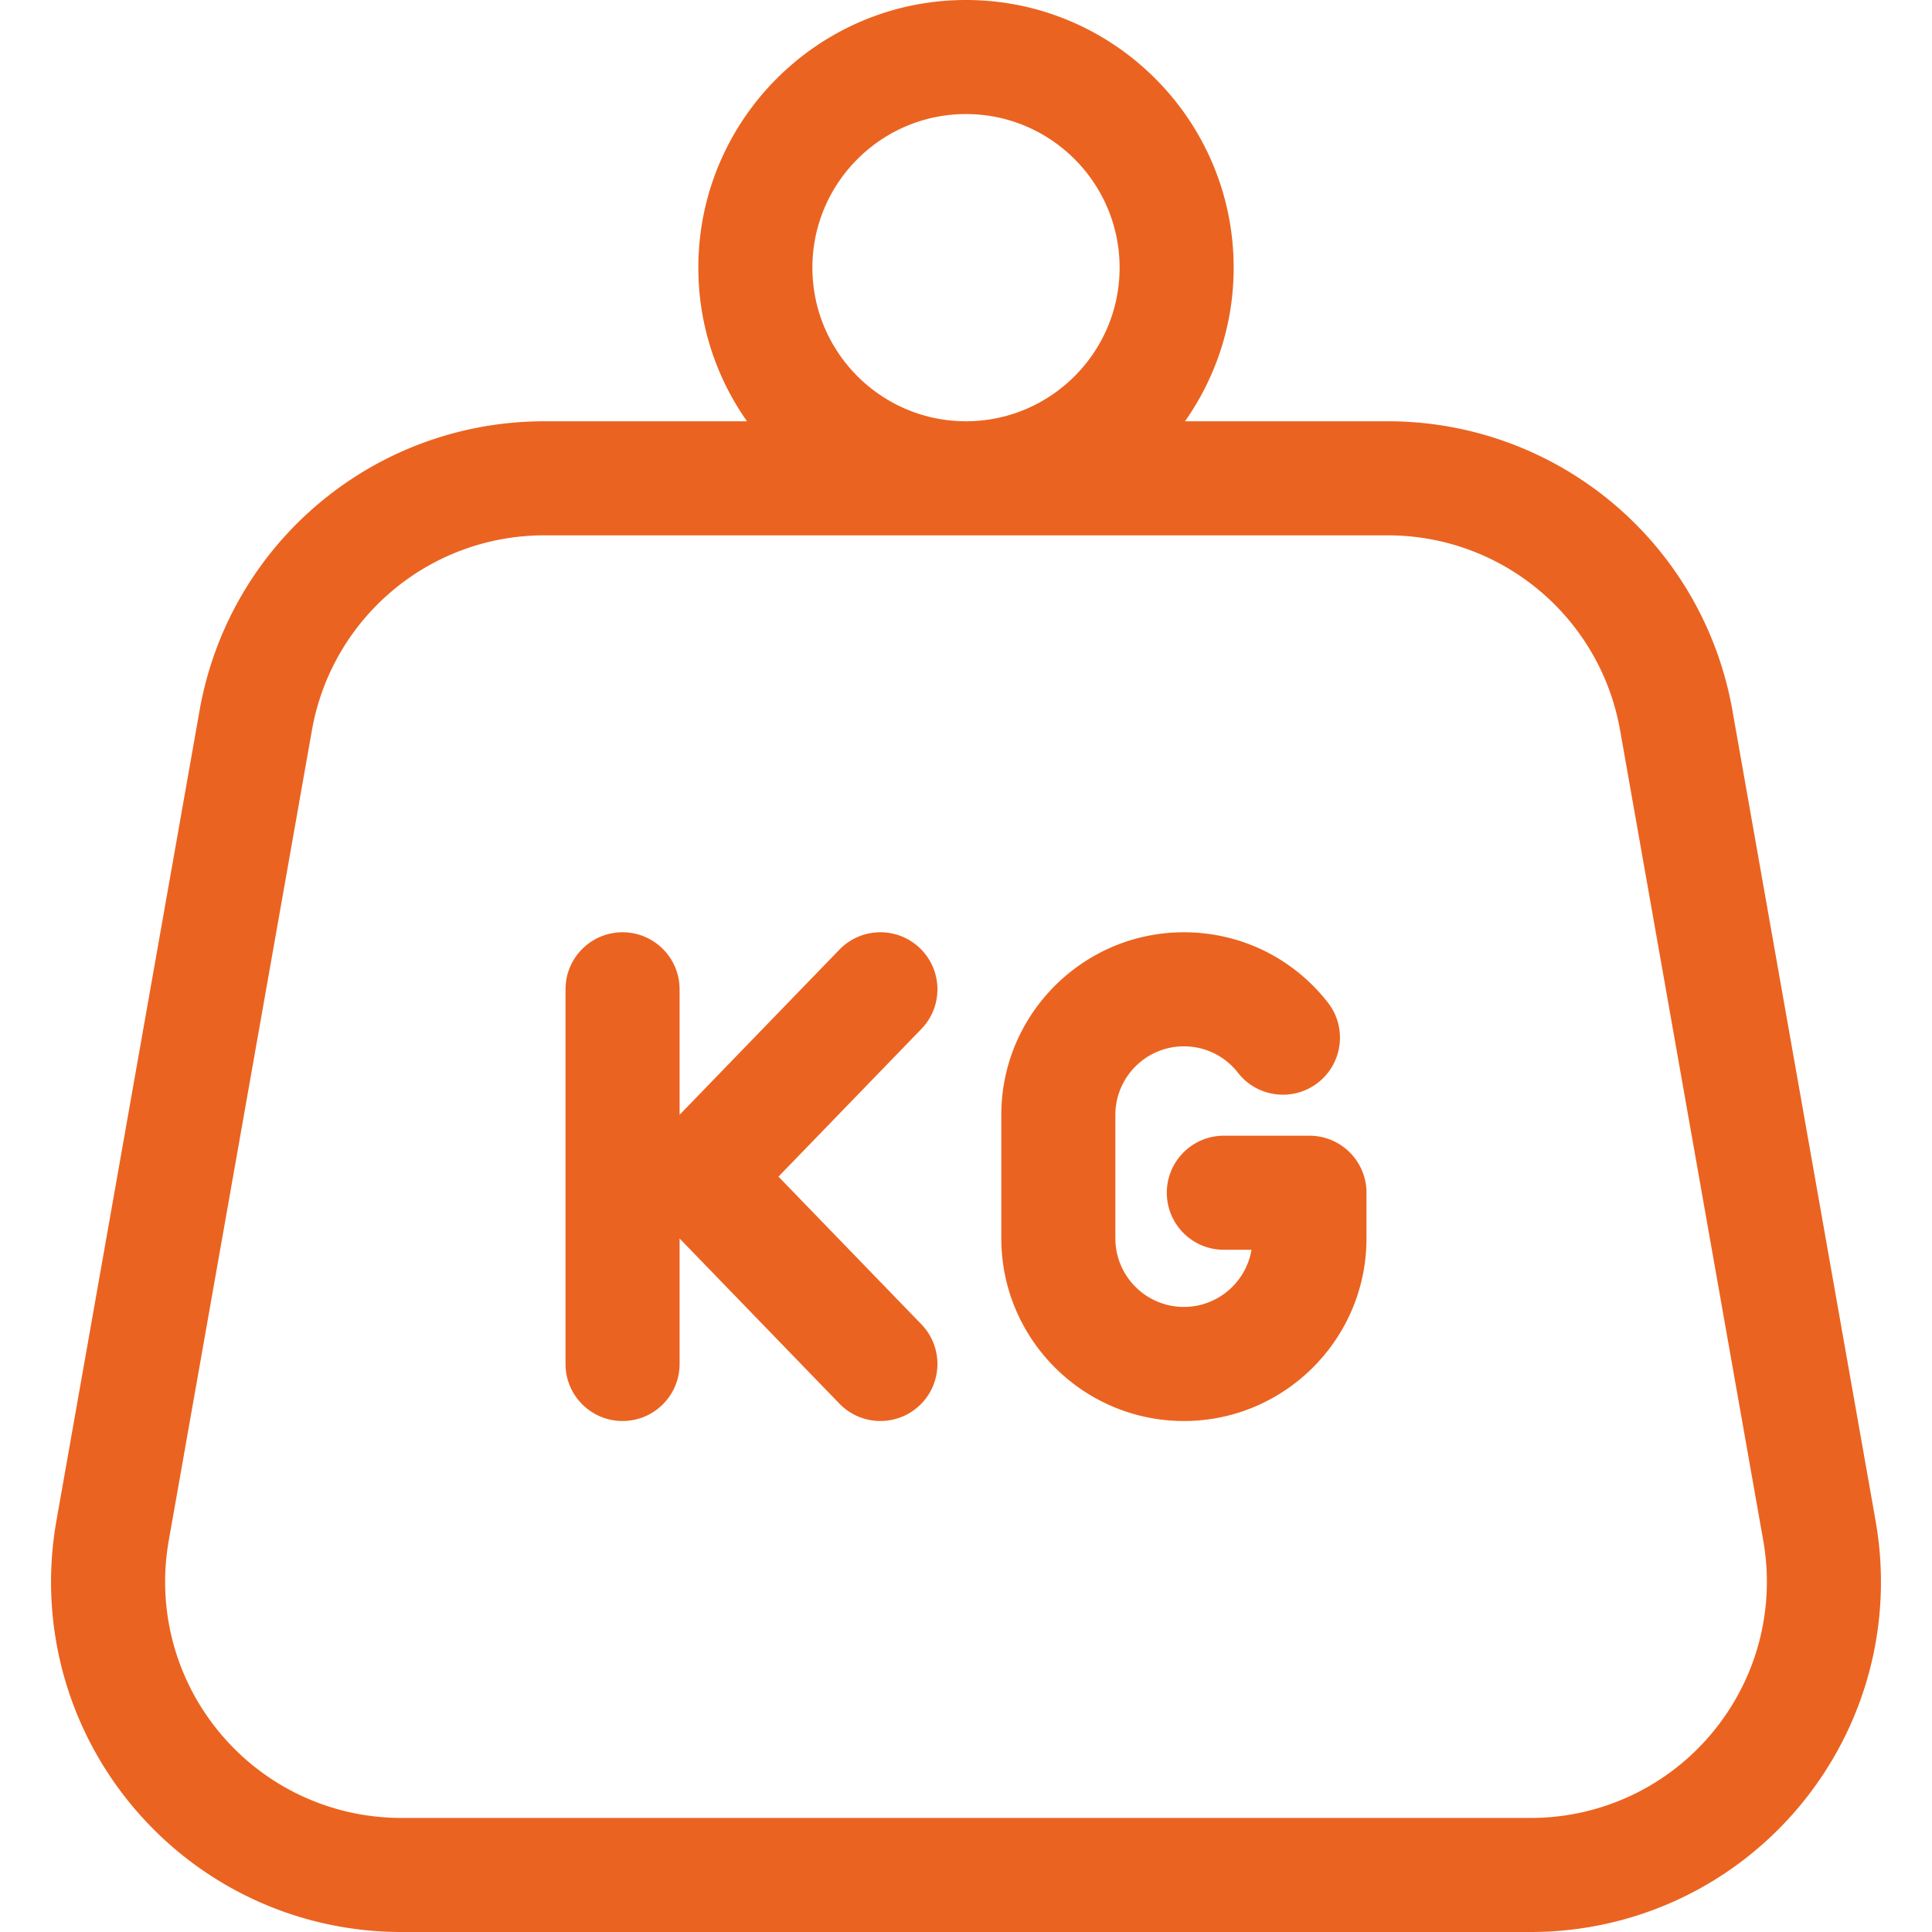 <svg xmlns="http://www.w3.org/2000/svg" version="1.1" xmlns:xlink="http://www.w3.org/1999/xlink" width="50" height="50" x="0" y="0" viewBox="0 0 512 512" style="enable-background:new 0 0 512 512" xml:space="preserve" class=""><g><path d="m497.046 403.011-37.928-214.685c-7.851-44.435-46.3-76.686-91.422-76.686h-53.658c8.113-11.532 12.896-25.567 12.896-40.707C326.935 31.821 295.112 0 256 0s-70.934 31.821-70.934 70.934c0 15.14 4.783 29.175 12.896 40.707h-53.658c-45.122 0-83.571 32.251-91.422 76.686L14.954 403.011c-4.787 27.099 2.611 54.731 20.295 75.814C52.934 499.909 78.858 512 106.377 512h299.248c27.519 0 53.443-12.092 71.127-33.174 17.685-21.083 25.08-48.716 20.294-75.815zM256 30.227c22.446 0 40.707 18.261 40.707 40.707S278.445 111.641 256 111.641s-40.707-18.261-40.707-40.707S233.554 30.227 256 30.227zM453.593 459.4a62.462 62.462 0 0 1-47.968 22.373H106.377c-18.558 0-36.042-8.154-47.968-22.373s-16.916-32.855-13.687-51.13L82.65 193.586c5.295-29.967 31.225-51.719 61.655-51.719h223.393c30.431 0 56.361 21.75 61.655 51.717l37.928 214.685c3.228 18.276-1.763 36.912-13.688 51.131z" fill="#eb6320" opacity="1" data-original="#000000" class=""></path><path d="m206.303 311.819 37.873-39.135c5.805-5.997 5.647-15.565-.351-21.37-5.999-5.807-15.567-5.647-21.372.35l-42.355 43.767v-33.257c0-8.347-6.767-15.114-15.114-15.114s-15.114 6.767-15.114 15.114v99.291c0 8.347 6.767 15.114 15.114 15.114s15.114-6.767 15.114-15.114v-33.257l42.355 43.767a15.067 15.067 0 0 0 10.863 4.604c3.784 0 7.574-1.413 10.509-4.253 5.998-5.805 6.154-15.372.351-21.371l-37.873-39.136zM347.02 300.978h-22.688c-8.347 0-15.114 6.767-15.114 15.114 0 8.347 6.767 15.114 15.114 15.114h7.325c-1.44 8.585-8.923 15.148-17.912 15.148-10.014 0-18.161-8.147-18.161-18.161v-32.742c0-10.014 8.147-18.161 18.161-18.161 5.634 0 10.857 2.552 14.332 7.004 5.135 6.578 14.633 7.75 21.213 2.614 6.579-5.137 7.75-14.634 2.615-21.213-9.242-11.84-23.151-18.631-38.159-18.631-26.681 0-48.388 21.707-48.388 48.388v32.742c0 26.681 21.707 48.388 48.388 48.388s48.388-21.707 48.388-48.388v-12.1c0-8.349-6.767-15.116-15.114-15.116z" fill="#eb6320" opacity="1" data-original="#000000" class=""></path></g></svg>